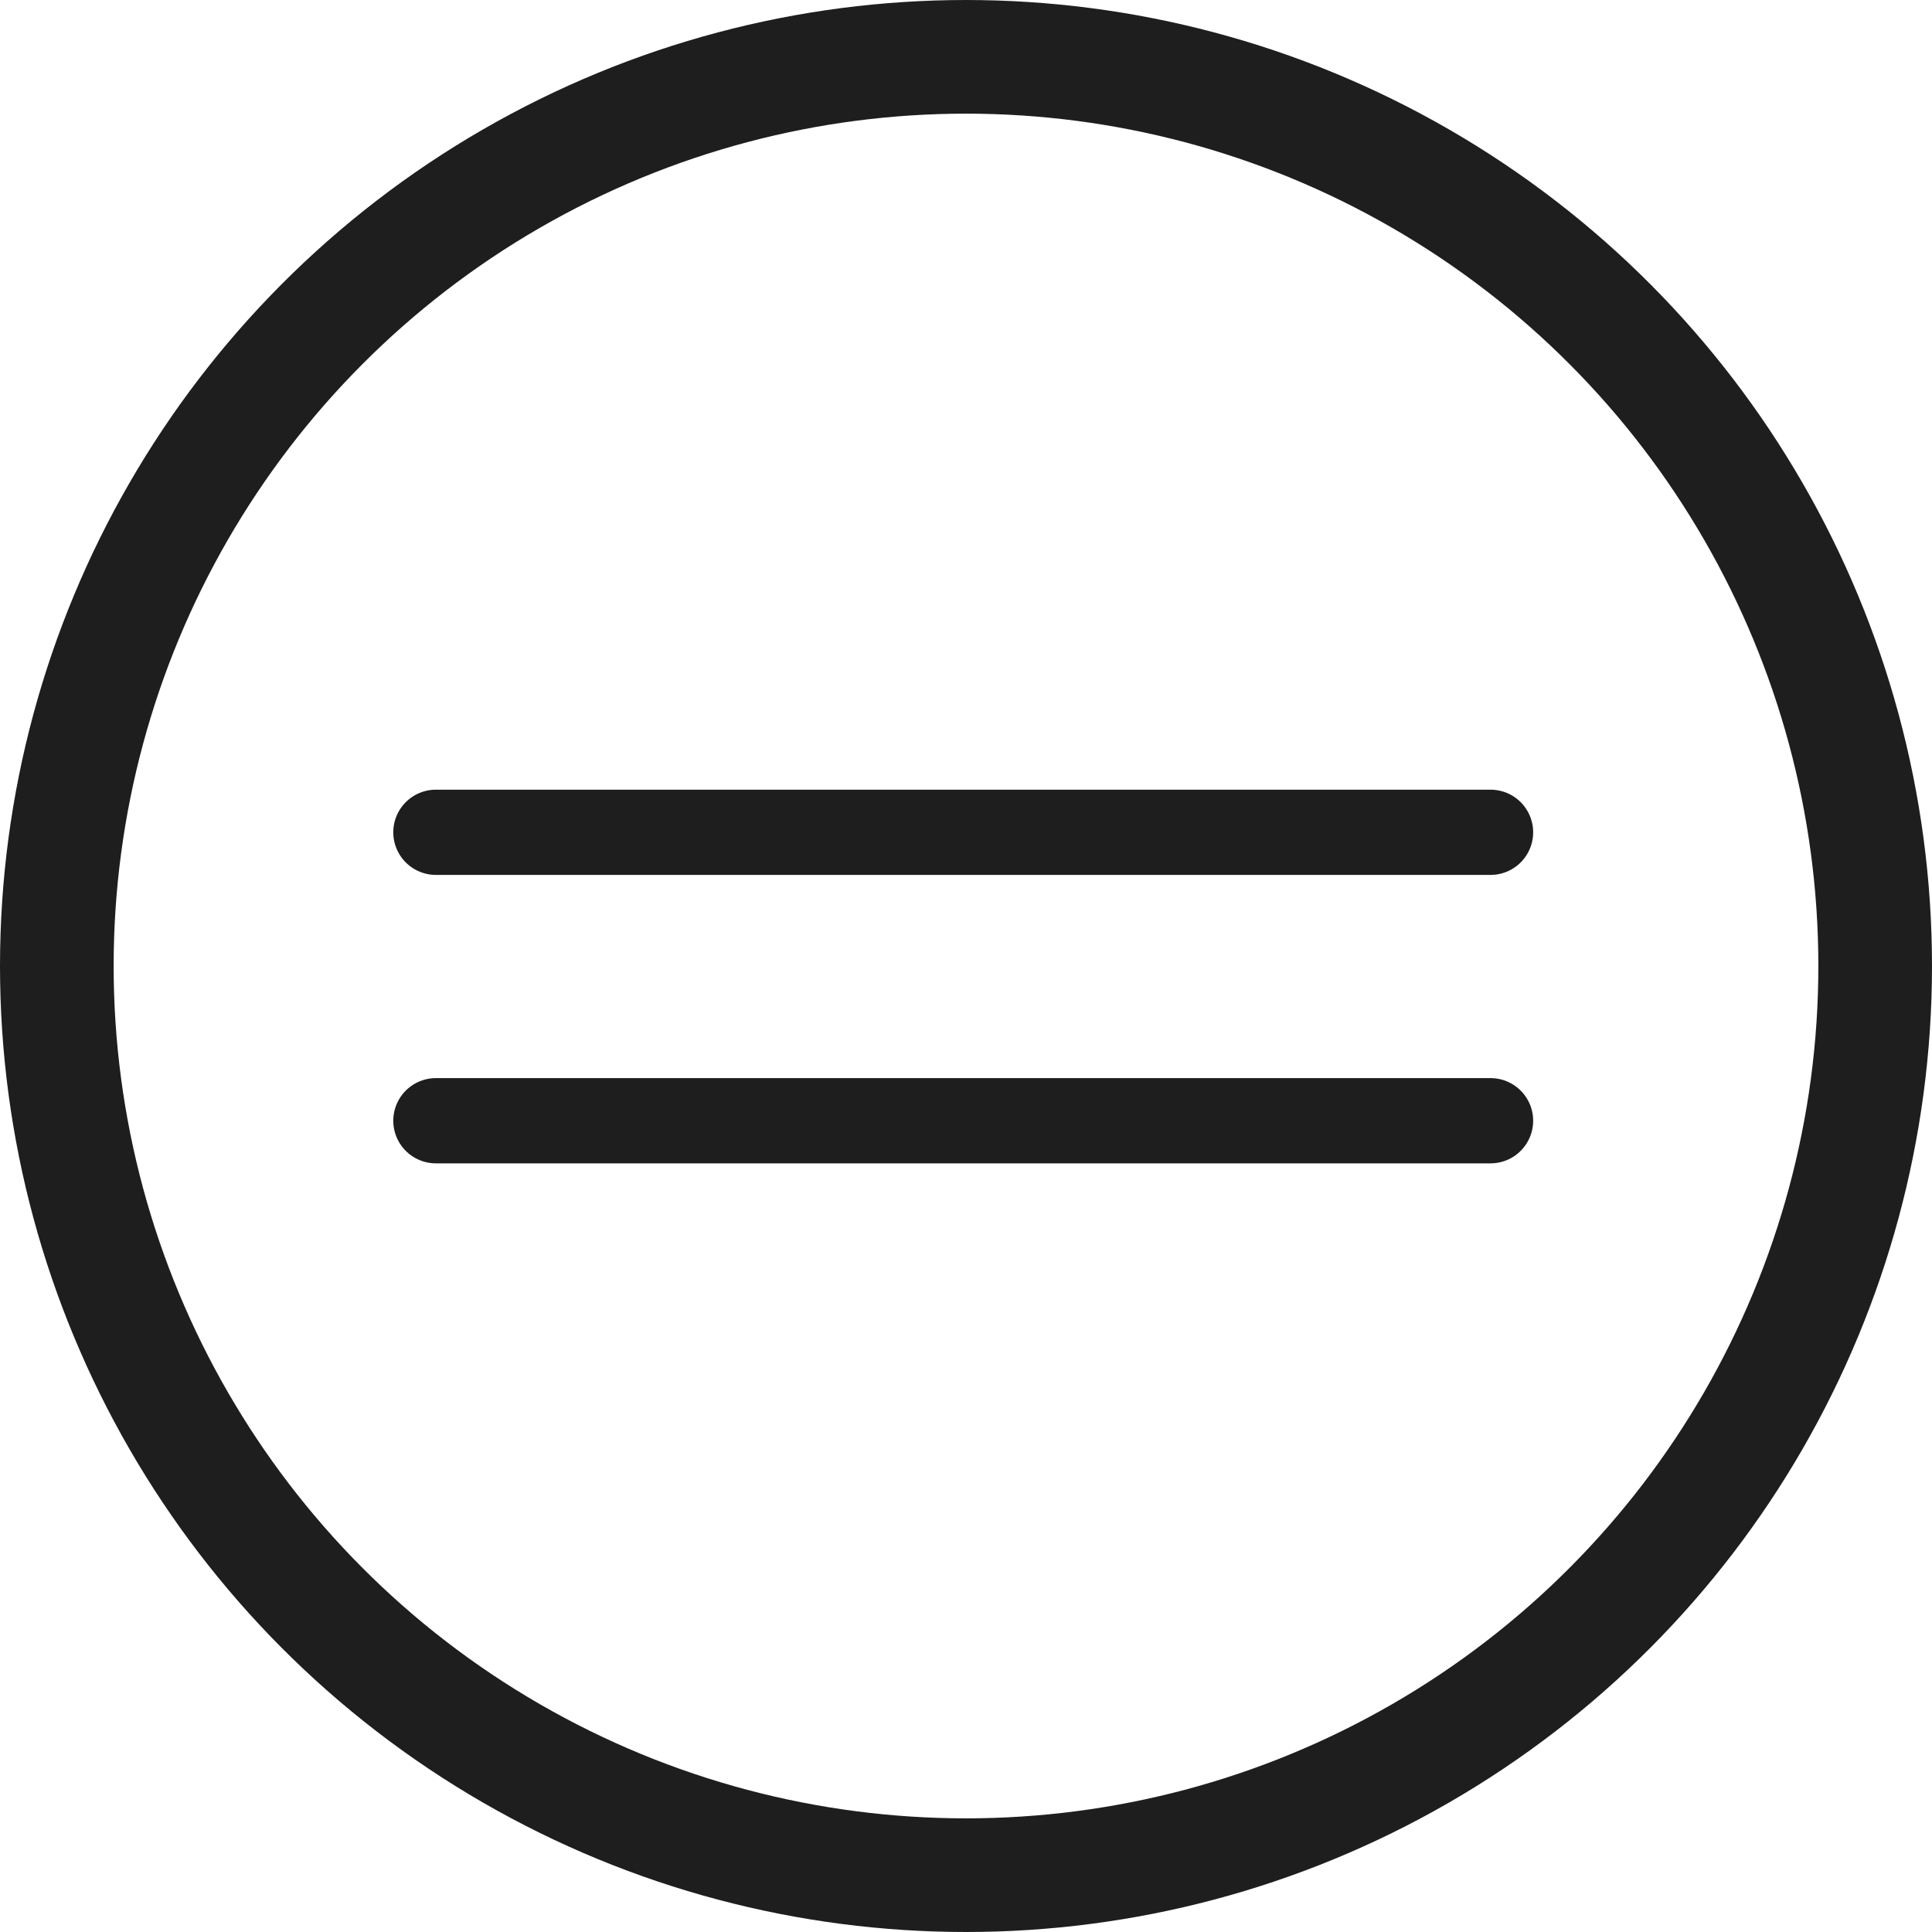 <svg width="68" height="68" viewBox="0 0 68 68" fill="none" xmlns="http://www.w3.org/2000/svg">
<circle cx="34" cy="34" r="32" stroke="#1E1E1E" stroke-width="4" stroke-linecap="round"/>
<path d="M15.342 29.294H52.462" stroke="#1E1E1E" stroke-width="3" stroke-linecap="round" stroke-linejoin="round"/>
<path d="M15.342 39.446H52.462" stroke="#1E1E1E" stroke-width="3" stroke-linecap="round" stroke-linejoin="round"/>
</svg>
